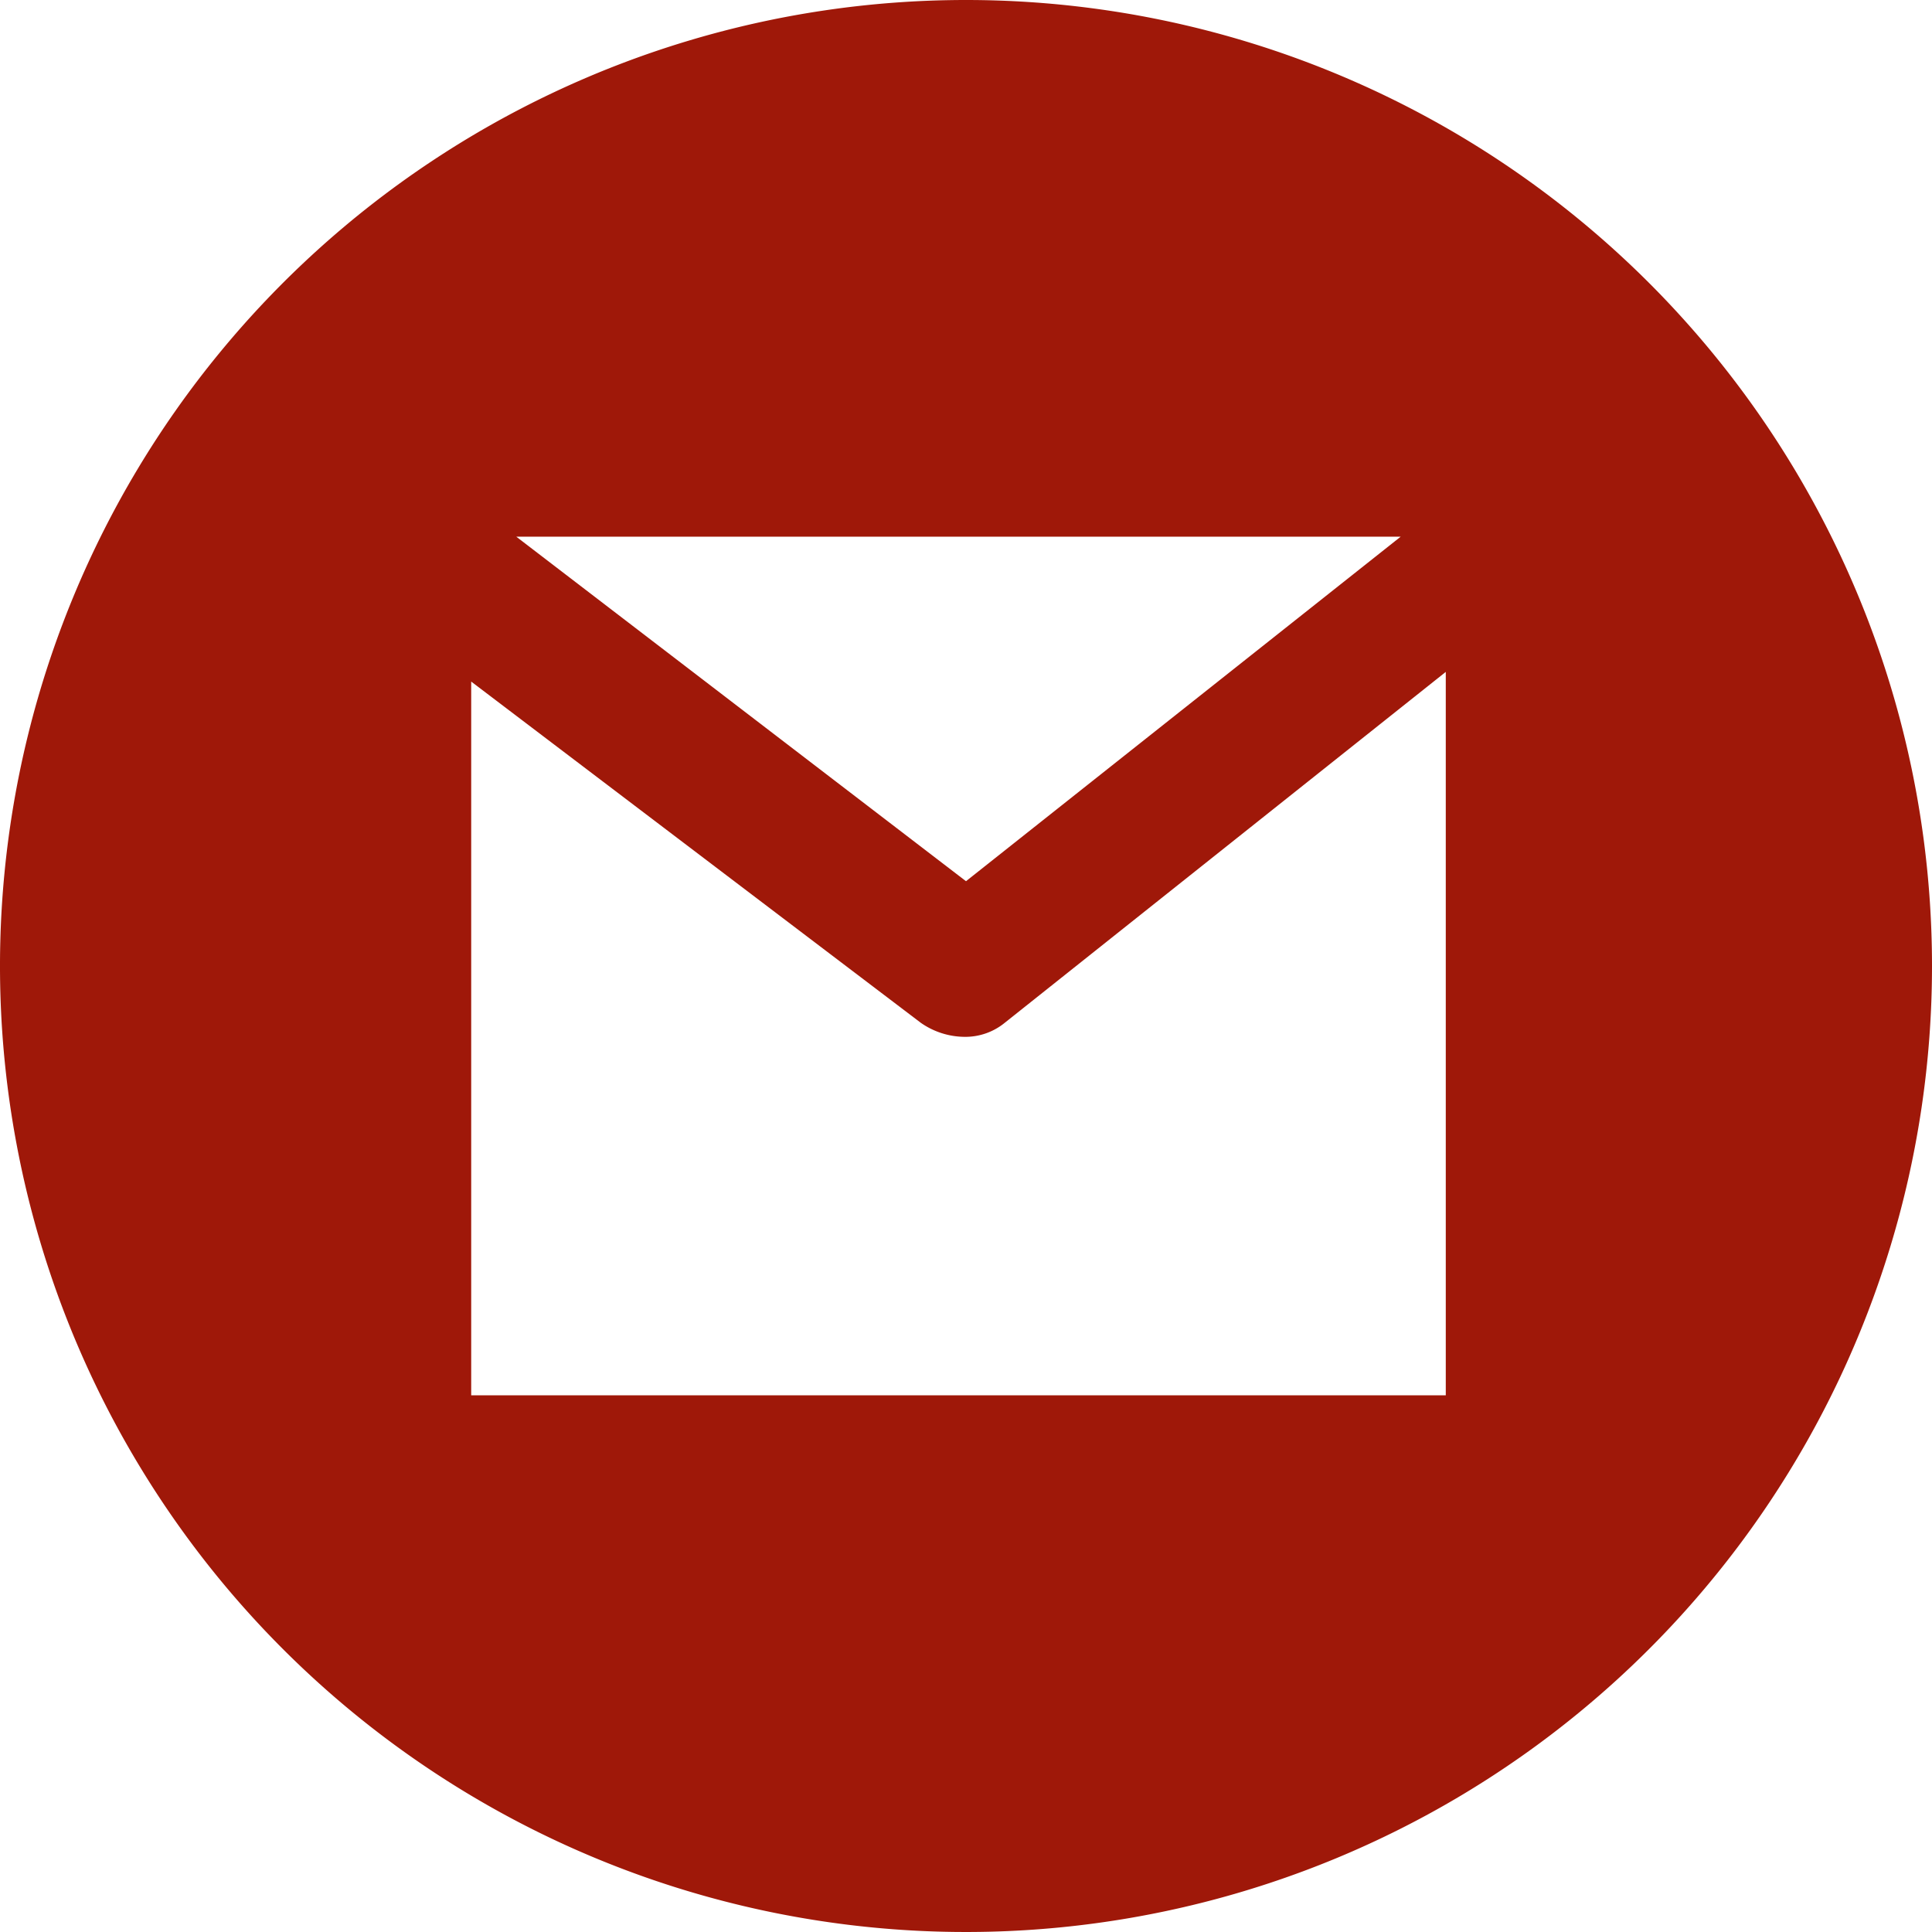 <svg id="Layer_1" data-name="Layer 1" xmlns="http://www.w3.org/2000/svg" viewBox="0 0 18 18"><defs><style>.cls-1{fill:#9f1809;}</style></defs><title>footer_mail</title><path class="cls-1" d="M311,401a9,9,0,1,0,9,9A9,9,0,0,0,311,401Zm4.05,5L311,409.21,306.81,406Zm.42,8h-9.08v-6.65l4.19,3.18a.72.72,0,0,0,.41.13.58.58,0,0,0,.37-.13l4.11-3.27Z" transform="translate(-302 -401)"/></svg>